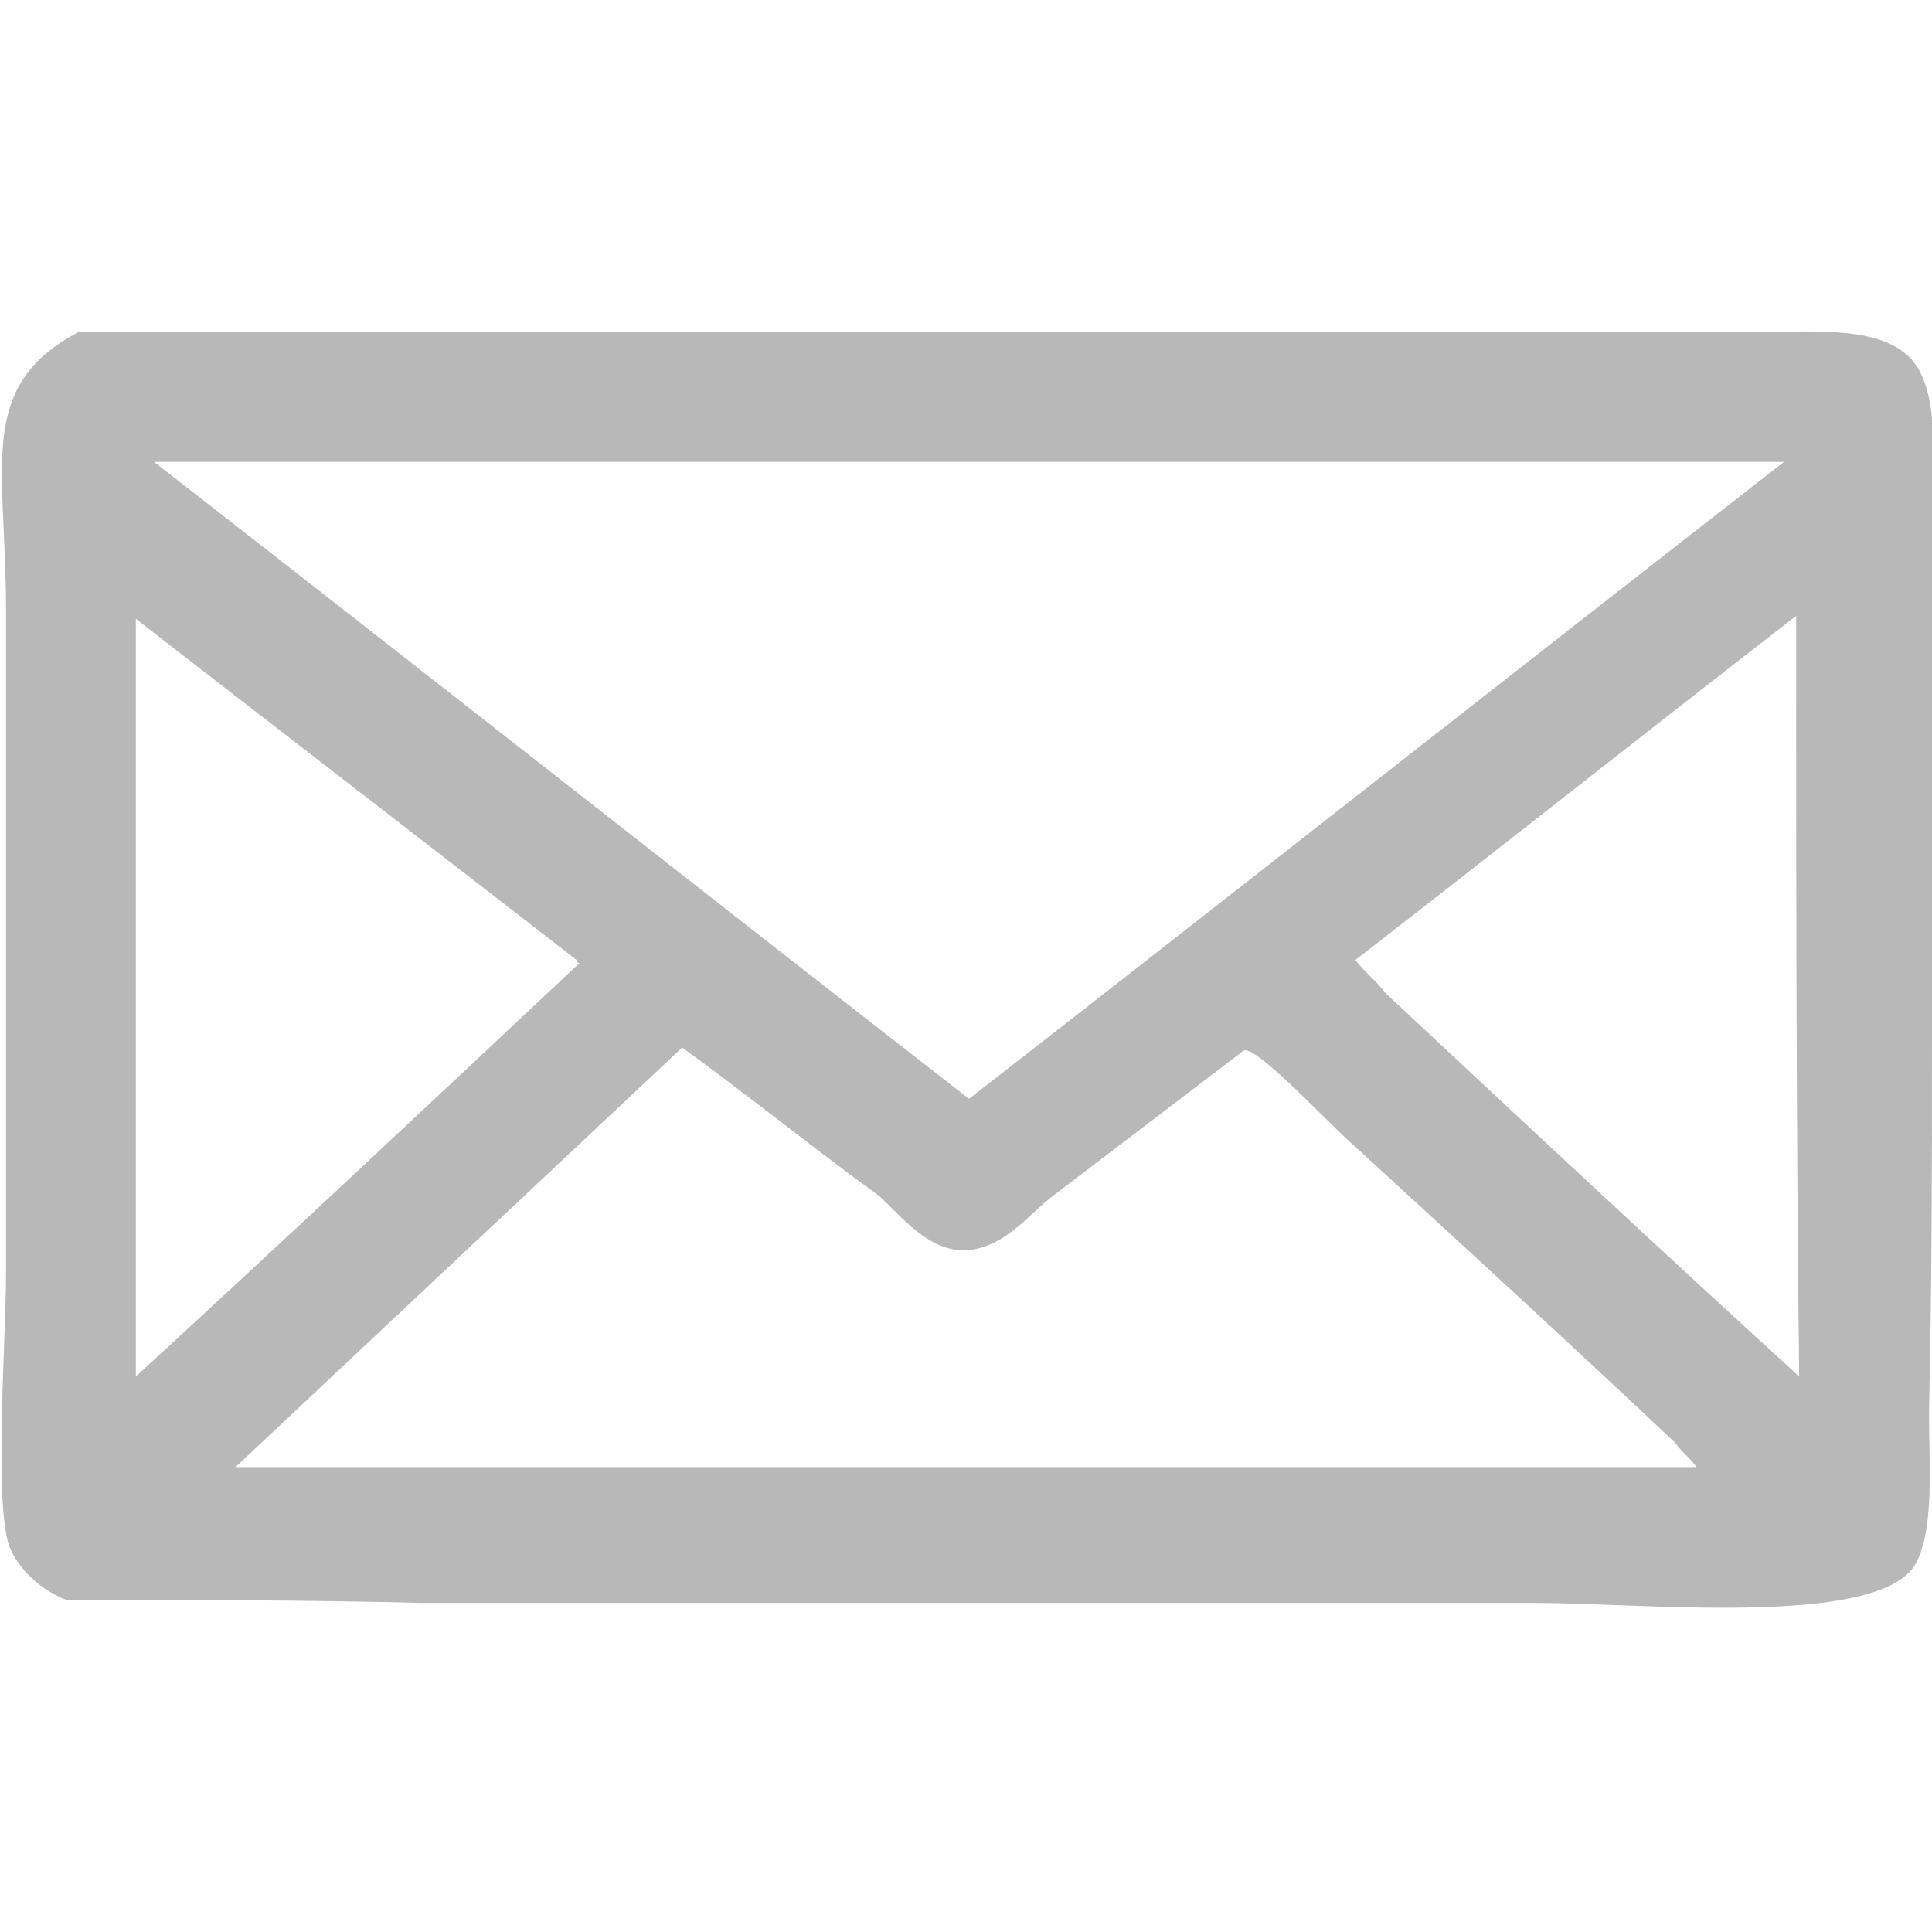 <?xml version="1.0" encoding="utf-8"?>
<!-- Generator: Adobe Illustrator 19.0.0, SVG Export Plug-In . SVG Version: 6.00 Build 0)  -->
<svg version="1.1" id="Layer_1" xmlns="http://www.w3.org/2000/svg" xmlns:xlink="http://www.w3.org/1999/xlink" x="0px" y="0px"
	 width="64px" height="64px" viewBox="0 0 64 64" style="enable-background:new 0 0 64 64;" xml:space="preserve">
<style type="text/css">
	.ico-email{fill-rule:evenodd;clip-rule:evenodd;fill:#B8B8B8;}
</style>
<path class="ico-email" d="M64,34.4c0-5.5,0-11,0-16.5c0-2.3,0.4-5.2-0.9-6.2c-1.1-0.9-3.1-0.7-5.1-0.7c-3.7,0-7.4,0-11.1,0
	c-14.8,0-29.6,0-44.3,0c-3.4,1.8-2.4,4.4-2.4,9.2c0,7.3,0,14.7,0,22c0,2.1-0.4,7.5,0.1,9c0.3,0.8,1.1,1.5,1.9,1.8
	c3.9,0,7.9,0,11.8,0.1c12.3,0,24.6,0,36.9,0c3.5,0,11.1,0.8,12.5-1.2c0.7-1.1,0.5-3.4,0.5-5.1C64,42.5,64,38.4,64,34.4z M59.1,15.3
	c-9,7-18,14.1-27,21.1c-9-7-18-14.1-27-21.1C23,15.3,41.1,15.3,59.1,15.3z M4.5,20.5c4.9,3.8,9.7,7.5,14.6,11.3c0,0,0,0.1,0.1,0.1
	c-4.9,4.6-9.8,9.2-14.7,13.7C4.5,37.3,4.5,28.9,4.5,20.5z M7.8,48.6c4.9-4.6,9.9-9.3,14.8-13.9c2.2,1.6,4.3,3.3,6.5,4.9
	c0.7,0.6,1.7,2,3.1,1.8c1.2-0.2,1.9-1.2,2.7-1.8c2.1-1.6,4.2-3.2,6.3-4.8c0.4-0.2,3,2.6,3.6,3.1c3.6,3.3,7.2,6.6,10.7,9.9
	c0.2,0.3,0.5,0.5,0.7,0.8C40.1,48.6,24,48.6,7.8,48.6z M45.9,32.9c-0.3-0.4-0.7-0.7-1-1.1c4.9-3.8,9.7-7.6,14.6-11.4
	c0,8.4,0,16.8,0.1,25.2C55,41.4,50.5,37.2,45.9,32.9z"/>
</svg>
